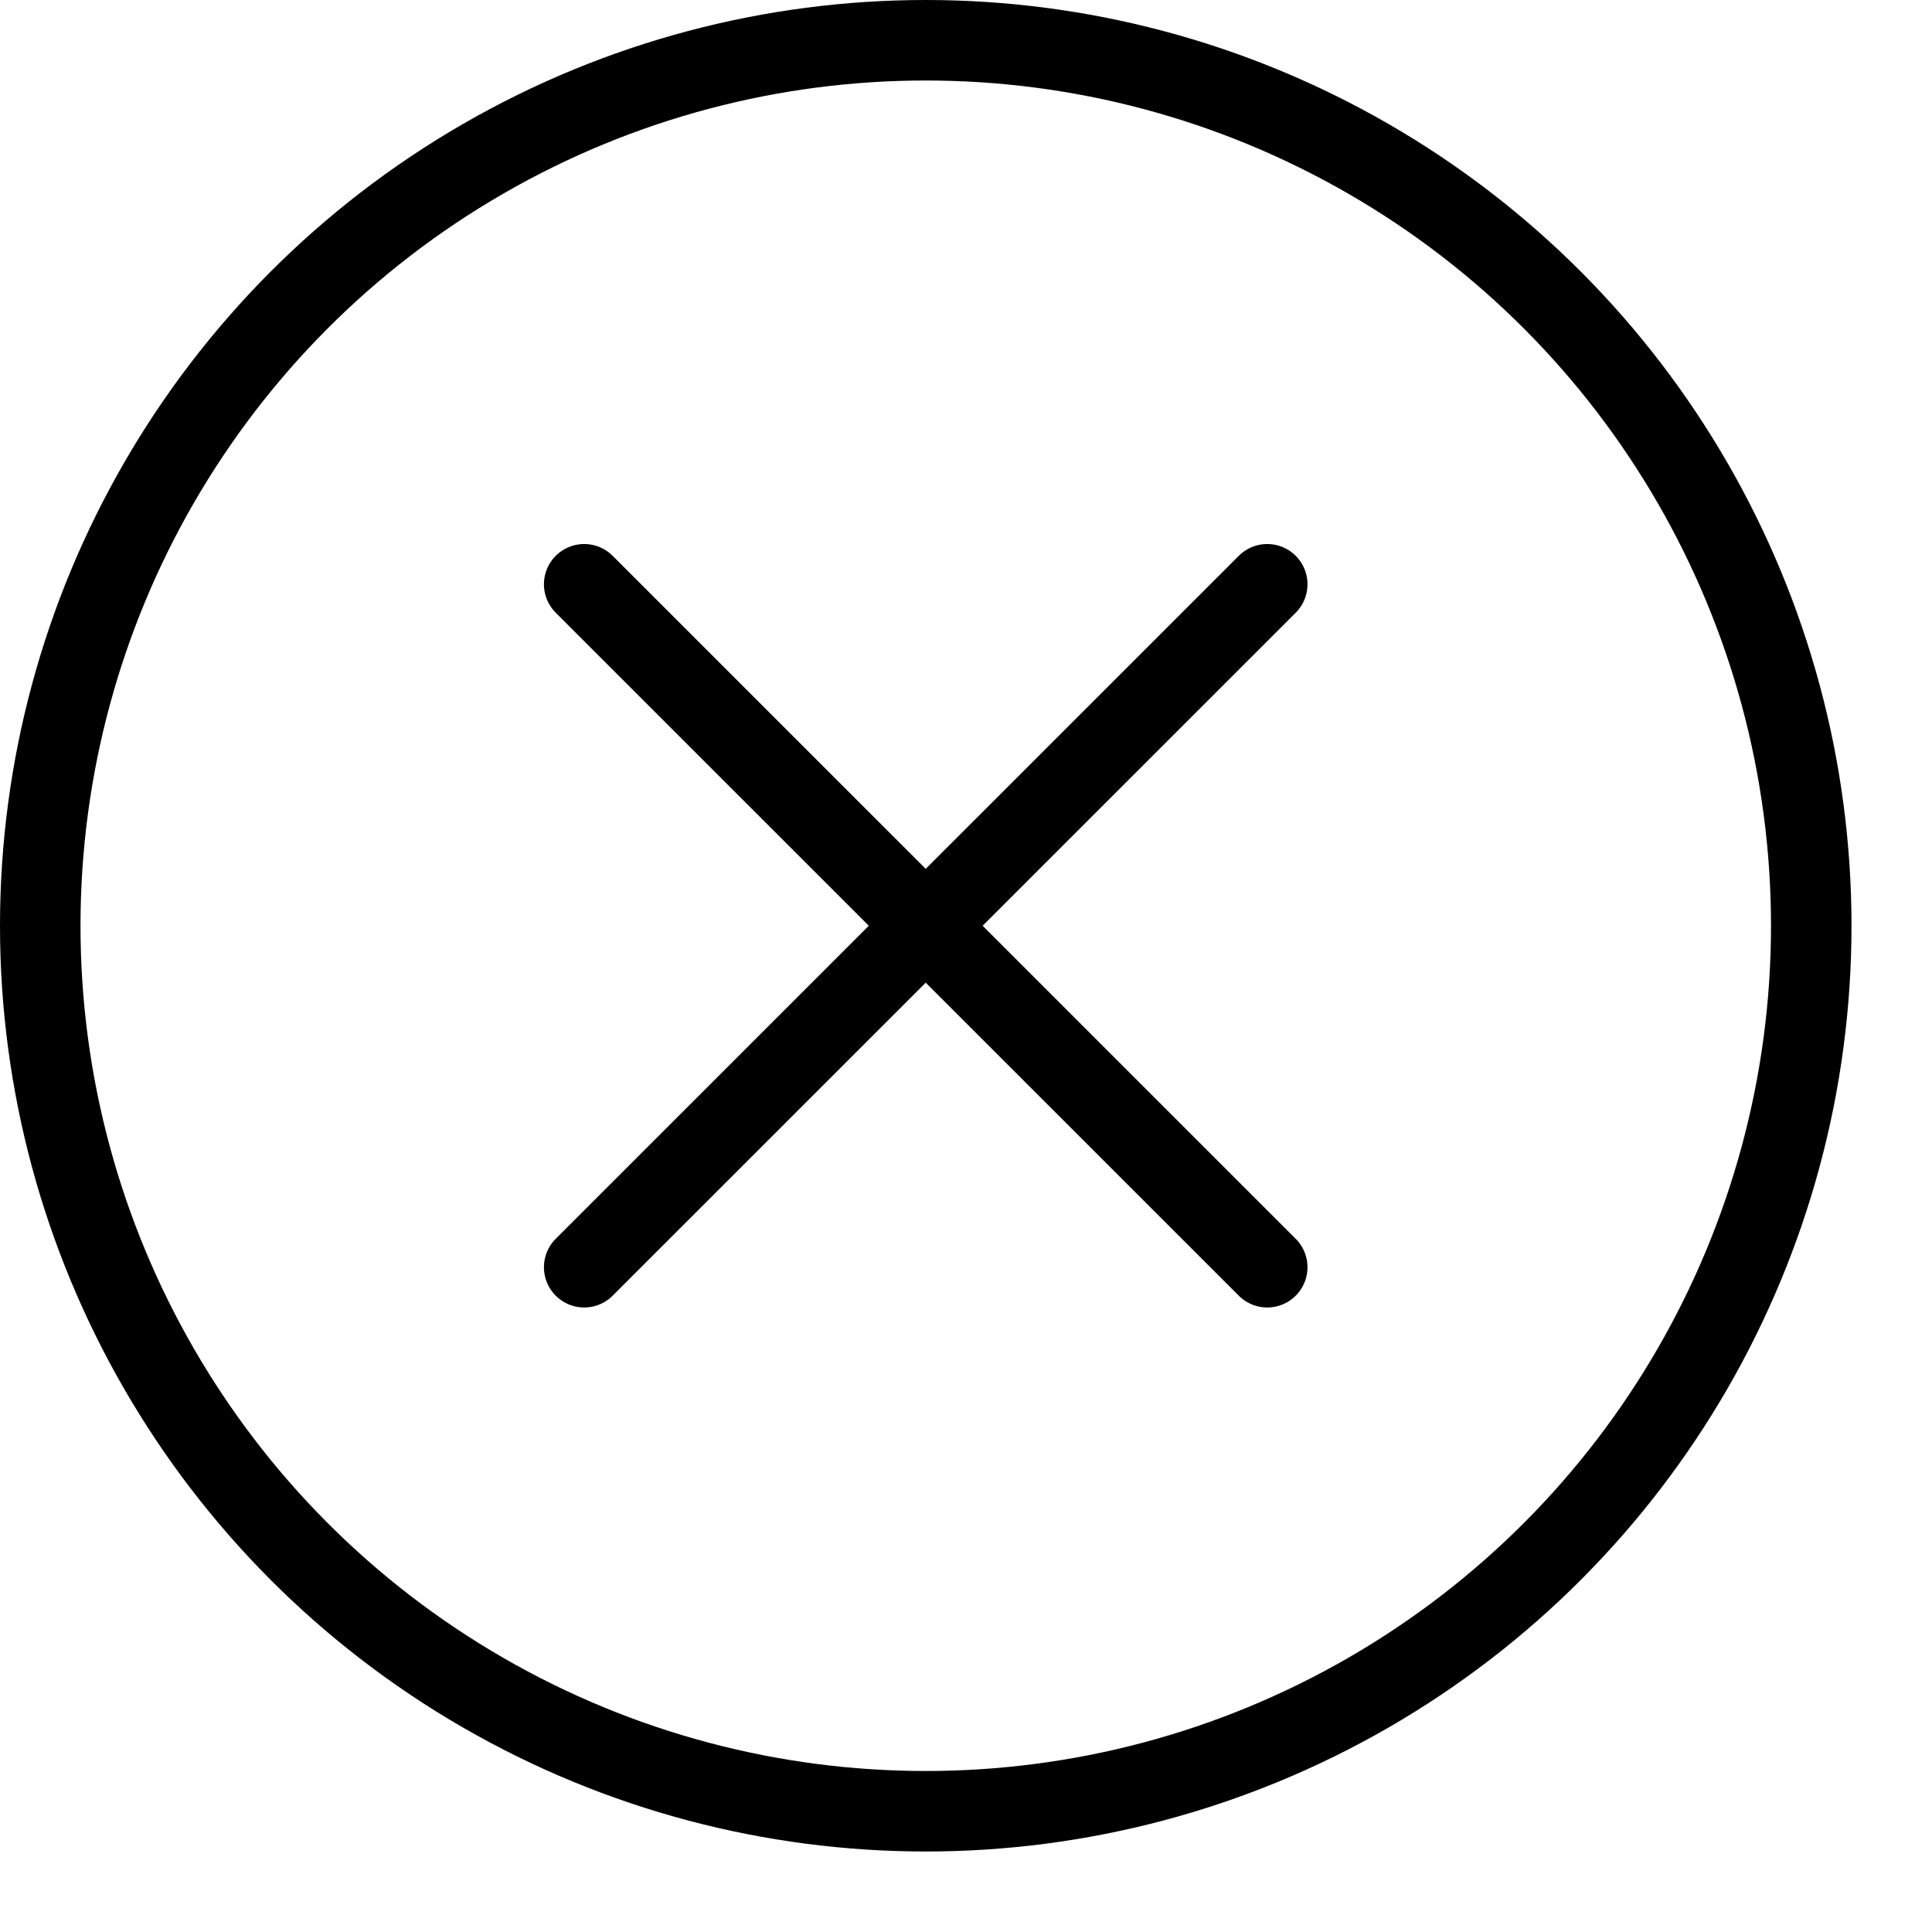 <svg xmlns="http://www.w3.org/2000/svg" width="24" height="24" viewBox="0 0 24 24"><g stroke="#000" stroke-linecap="round" stroke-linejoin="round" stroke-miterlimit="10" fill="none"><circle cx="11.5" cy="11.5" r="11"/><path d="M15.742 7.258l-8.485 8.484M15.742 15.742l-8.485-8.484"/></g></svg>